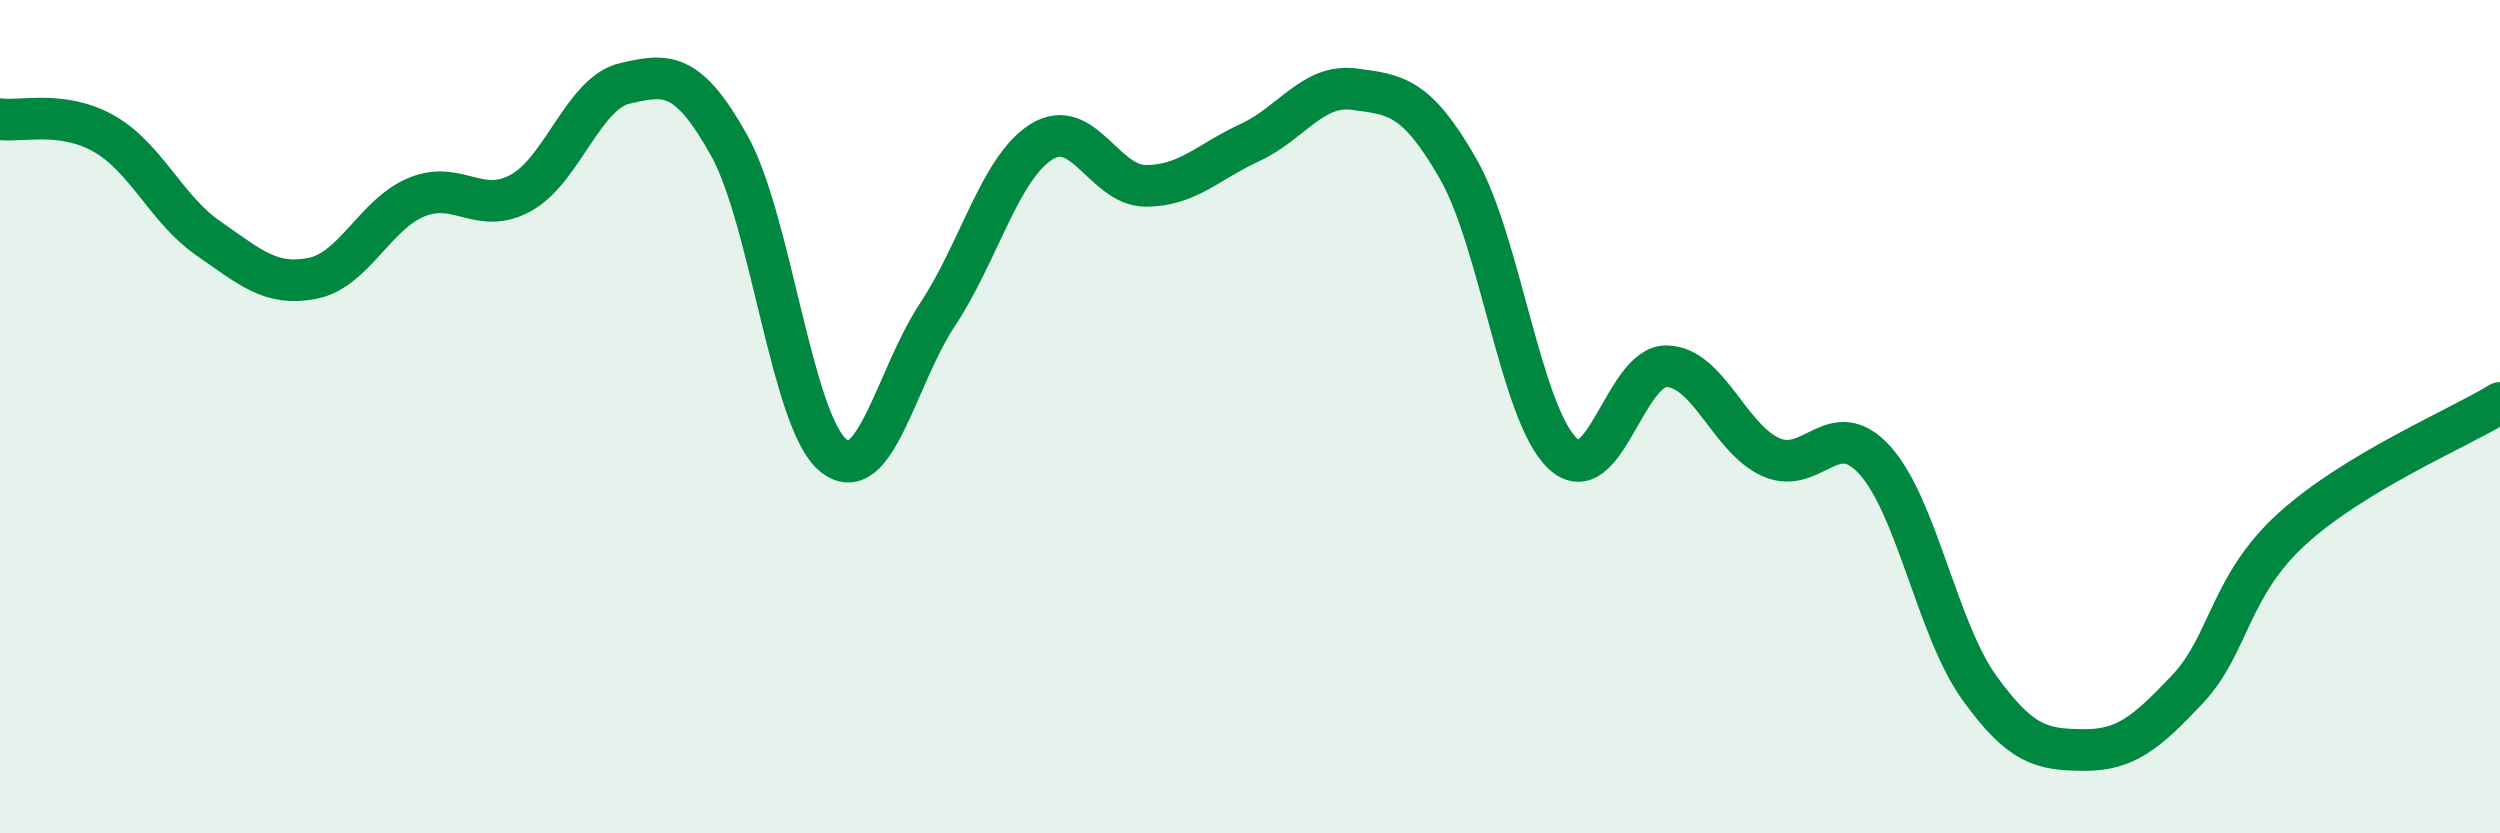 
    <svg width="60" height="20" viewBox="0 0 60 20" xmlns="http://www.w3.org/2000/svg">
      <path
        d="M 0,2.86 C 0.5,2.93 1.5,2.64 2.5,3.21 C 3.5,3.78 4,5.03 5,5.72 C 6,6.41 6.5,6.88 7.5,6.68 C 8.5,6.48 9,5.14 10,4.73 C 11,4.32 11.5,5.18 12.5,4.63 C 13.5,4.08 14,2.23 15,2 C 16,1.77 16.5,1.7 17.5,3.49 C 18.5,5.28 19,10.12 20,10.93 C 21,11.74 21.5,9.06 22.5,7.55 C 23.5,6.04 24,4.02 25,3.4 C 26,2.78 26.5,4.46 27.5,4.46 C 28.5,4.46 29,3.88 30,3.42 C 31,2.96 31.5,2.01 32.5,2.14 C 33.5,2.27 34,2.31 35,4.06 C 36,5.81 36.5,9.93 37.5,10.88 C 38.5,11.83 39,8.77 40,8.79 C 41,8.81 41.5,10.52 42.5,10.97 C 43.5,11.42 44,9.94 45,11.05 C 46,12.16 46.5,15.11 47.5,16.5 C 48.5,17.89 49,17.99 50,18 C 51,18.01 51.5,17.6 52.5,16.54 C 53.5,15.48 53.5,14.07 55,12.7 C 56.5,11.33 59,10.28 60,9.67L60 20L0 20Z"
        fill="#008740"
        opacity="0.1"
        stroke-linecap="round"
        stroke-linejoin="round"
      />
      <path
        d="M 0,2.86 C 0.5,2.93 1.5,2.64 2.5,3.21 C 3.5,3.78 4,5.03 5,5.72 C 6,6.41 6.5,6.88 7.5,6.68 C 8.5,6.48 9,5.14 10,4.73 C 11,4.32 11.5,5.18 12.5,4.63 C 13.5,4.08 14,2.23 15,2 C 16,1.77 16.5,1.7 17.5,3.49 C 18.5,5.28 19,10.12 20,10.93 C 21,11.74 21.5,9.06 22.5,7.55 C 23.5,6.04 24,4.02 25,3.4 C 26,2.78 26.5,4.46 27.5,4.46 C 28.5,4.46 29,3.88 30,3.42 C 31,2.96 31.5,2.01 32.5,2.14 C 33.5,2.27 34,2.31 35,4.06 C 36,5.81 36.5,9.93 37.5,10.88 C 38.5,11.83 39,8.77 40,8.79 C 41,8.81 41.5,10.52 42.5,10.97 C 43.5,11.42 44,9.94 45,11.05 C 46,12.16 46.5,15.11 47.5,16.5 C 48.5,17.89 49,17.99 50,18 C 51,18.01 51.5,17.6 52.5,16.54 C 53.5,15.48 53.5,14.07 55,12.7 C 56.5,11.33 59,10.28 60,9.67"
        stroke="#008740"
        stroke-width="1"
        fill="none"
        stroke-linecap="round"
        stroke-linejoin="round"
      />
    </svg>
  